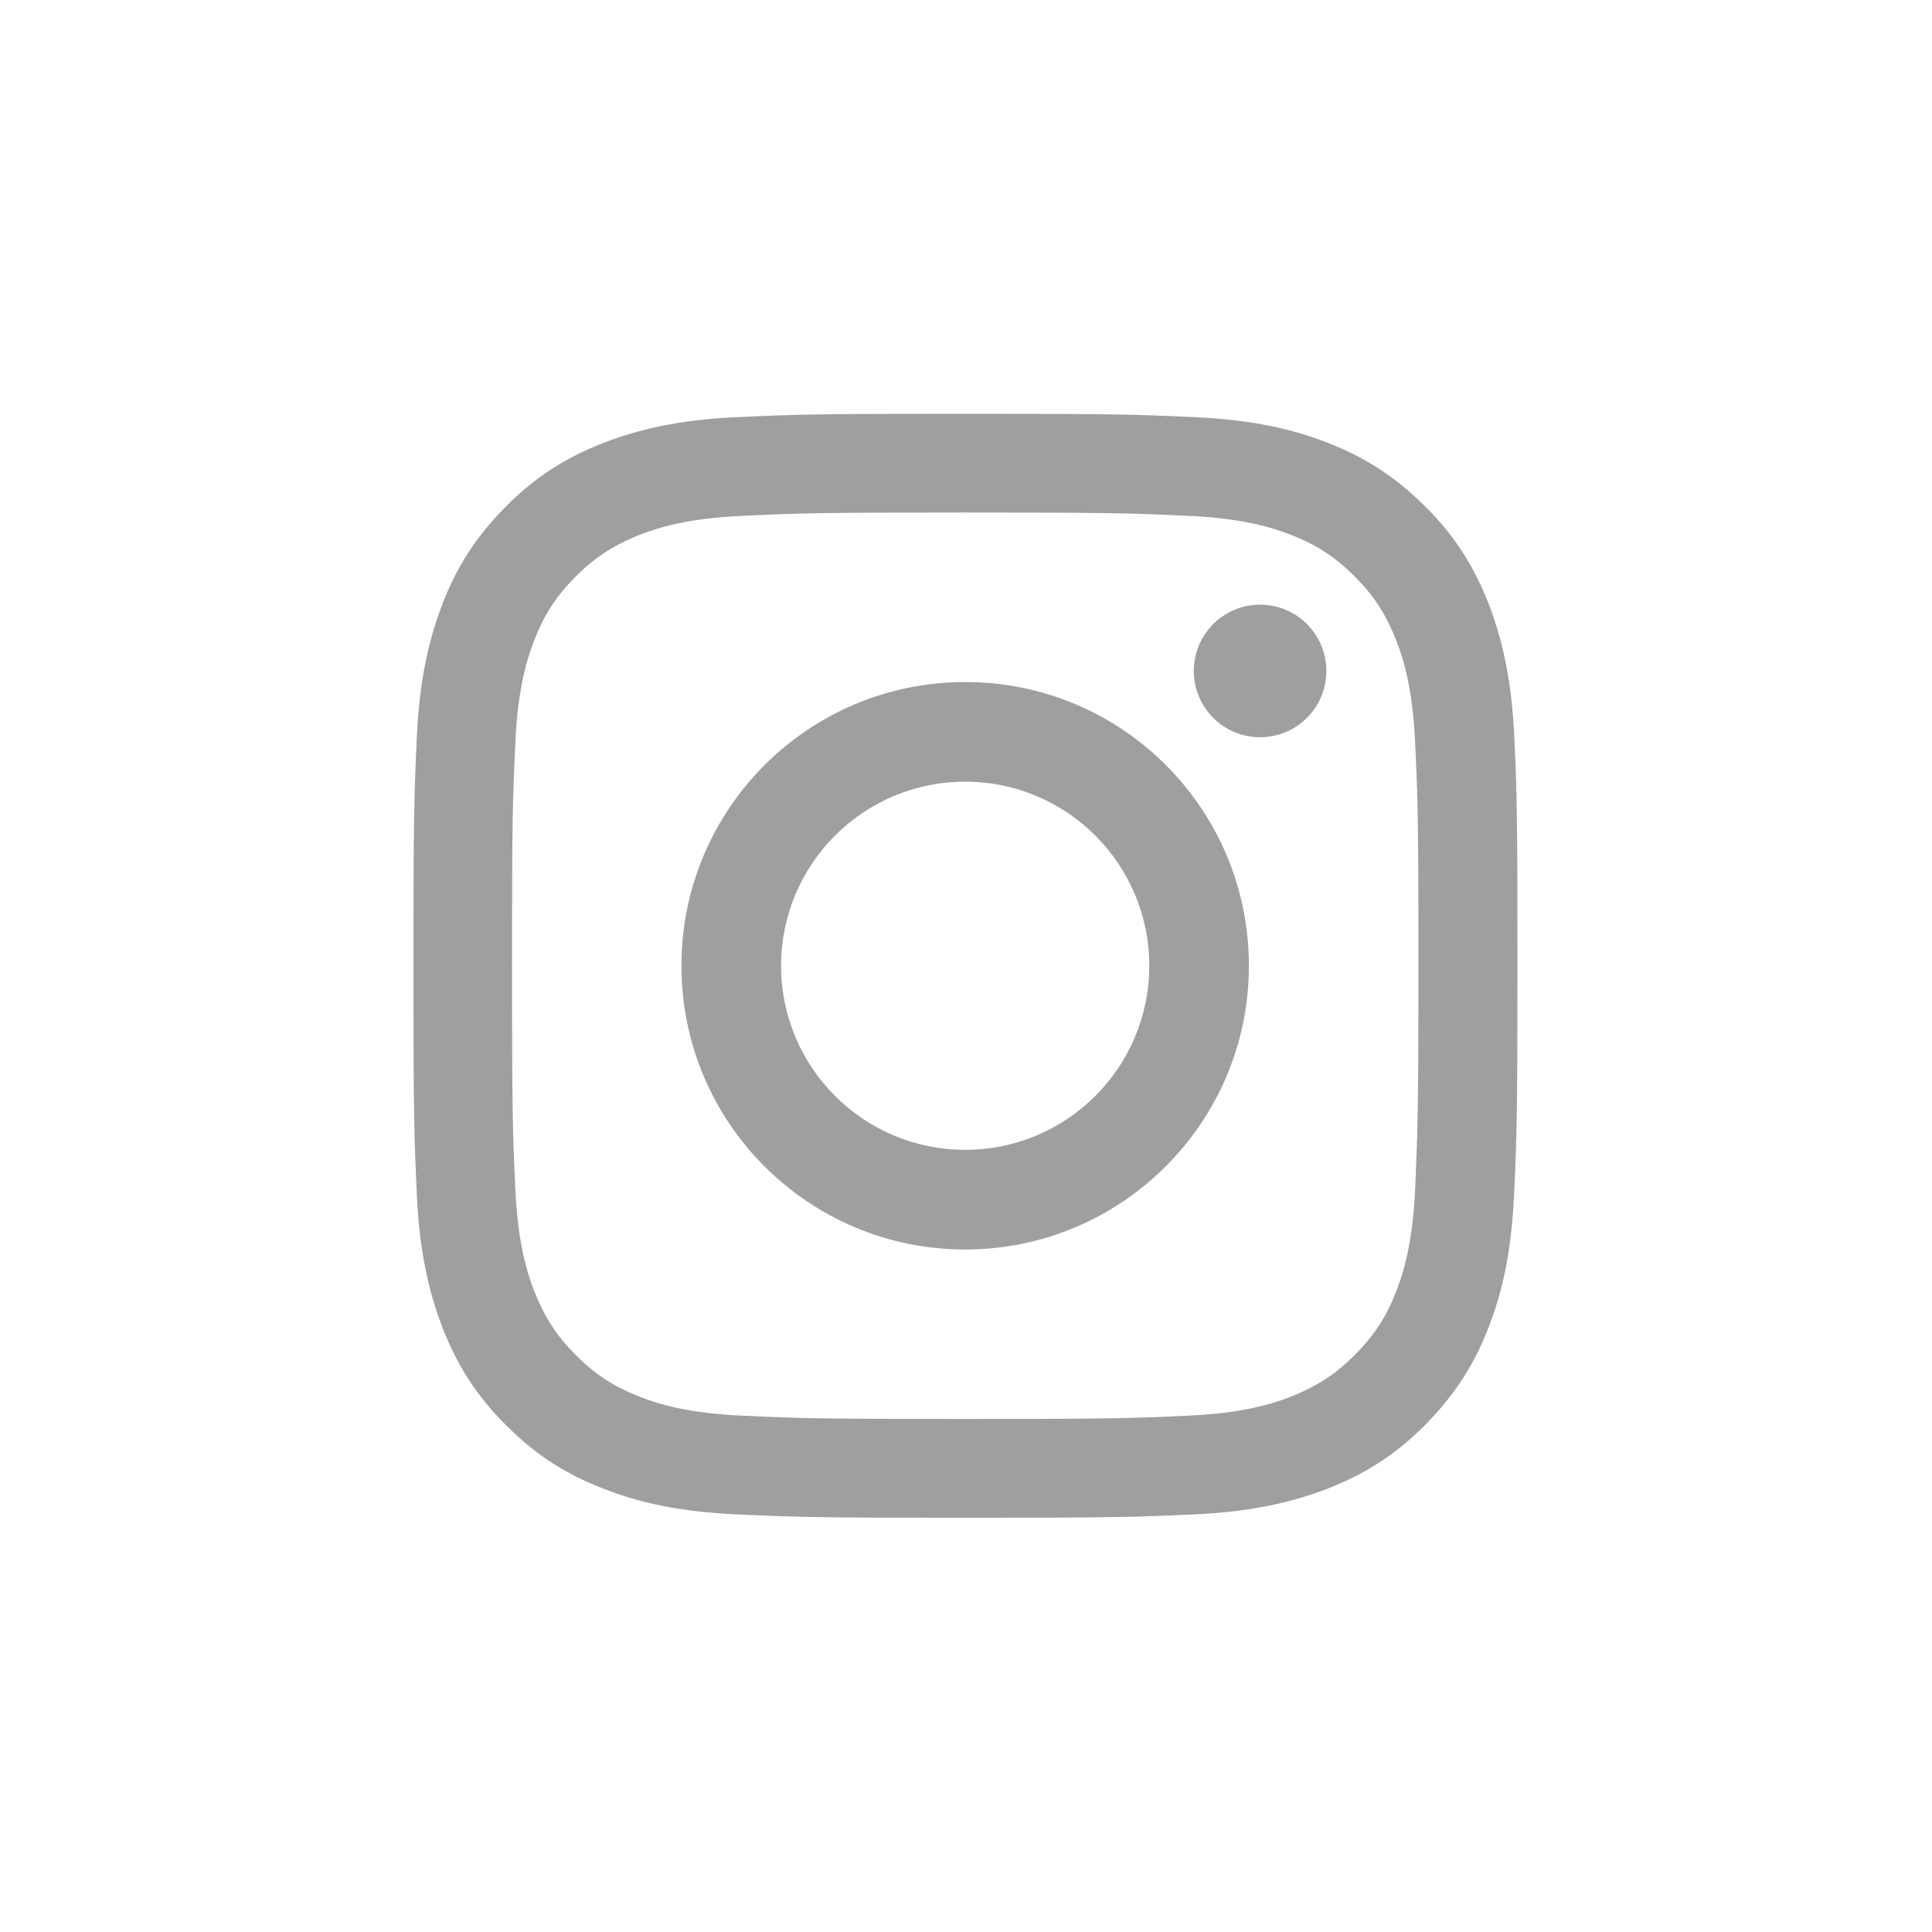 <?xml version="1.0" encoding="UTF-8"?>
<svg xmlns="http://www.w3.org/2000/svg" width="42" height="42" viewBox="0 0 42 42" fill="none">
  <path d="M32.921 16.047C32.863 14.769 32.657 13.895 32.364 13.131C32.056 12.343 31.648 11.67 30.98 11.007C30.312 10.345 29.645 9.927 28.857 9.624C28.093 9.326 27.219 9.124 25.941 9.067C24.658 9.009 24.25 8.995 20.993 8.995C17.731 8.995 17.323 9.009 16.045 9.067C14.767 9.124 13.893 9.331 13.129 9.624C12.337 9.931 11.664 10.34 11.001 11.007C10.338 11.675 9.92 12.343 9.618 13.131C9.325 13.895 9.118 14.769 9.06 16.047C9.003 17.329 8.988 17.738 8.988 20.995C8.988 24.256 9.003 24.665 9.06 25.943C9.118 27.22 9.325 28.095 9.618 28.858C9.925 29.646 10.333 30.319 11.001 30.982C11.664 31.65 12.337 32.063 13.124 32.365C13.888 32.663 14.762 32.865 16.04 32.923C17.323 32.98 17.731 32.995 20.988 32.995C24.25 32.995 24.658 32.98 25.936 32.923C27.214 32.865 28.088 32.658 28.852 32.365C29.64 32.058 30.312 31.65 30.976 30.982C31.638 30.314 32.056 29.646 32.359 28.858C32.657 28.095 32.859 27.22 32.916 25.943C32.974 24.66 32.988 24.252 32.988 20.995C32.988 17.738 32.979 17.325 32.921 16.047ZM30.764 25.846C30.711 27.019 30.514 27.658 30.351 28.076C30.135 28.633 29.871 29.036 29.448 29.459C29.025 29.882 28.626 30.136 28.064 30.362C27.642 30.526 27.003 30.722 25.835 30.775C24.572 30.833 24.192 30.847 20.983 30.847C17.774 30.847 17.395 30.833 16.132 30.775C14.96 30.722 14.32 30.526 13.903 30.362C13.345 30.146 12.942 29.882 12.519 29.459C12.096 29.036 11.842 28.637 11.616 28.076C11.453 27.653 11.256 27.014 11.203 25.846C11.145 24.583 11.131 24.204 11.131 20.995C11.131 17.786 11.145 17.406 11.203 16.143C11.256 14.971 11.453 14.332 11.616 13.914C11.832 13.357 12.096 12.953 12.519 12.53C12.942 12.107 13.341 11.853 13.903 11.627C14.325 11.464 14.964 11.267 16.132 11.214C17.395 11.156 17.774 11.142 20.983 11.142C24.192 11.142 24.572 11.156 25.835 11.214C27.008 11.267 27.646 11.464 28.064 11.627C28.622 11.843 29.025 12.107 29.448 12.53C29.871 12.953 30.125 13.352 30.351 13.914C30.514 14.336 30.711 14.975 30.764 16.143C30.822 17.406 30.836 17.786 30.836 20.995C30.836 24.204 30.817 24.583 30.764 25.846Z" fill="#0F0F0F" fill-opacity="0.4"></path>
  <path d="M20.982 14.827C17.571 14.827 14.814 17.589 14.814 20.995C14.814 24.405 17.576 27.163 20.982 27.163C24.388 27.163 27.15 24.396 27.15 20.995C27.15 17.584 24.393 14.827 20.982 14.827ZM20.982 24.996C18.772 24.996 16.98 23.205 16.98 20.995C16.98 18.785 18.772 16.993 20.982 16.993C23.192 16.993 24.984 18.785 24.984 20.995C24.984 23.205 23.192 24.996 20.982 24.996Z" fill="#0F0F0F" fill-opacity="0.4"></path>
  <path d="M27.393 16.027C28.189 16.027 28.834 15.382 28.834 14.586C28.834 13.79 28.189 13.145 27.393 13.145C26.597 13.145 25.952 13.79 25.952 14.586C25.952 15.382 26.597 16.027 27.393 16.027Z" fill="#0F0F0F" fill-opacity="0.4"></path>
</svg>
